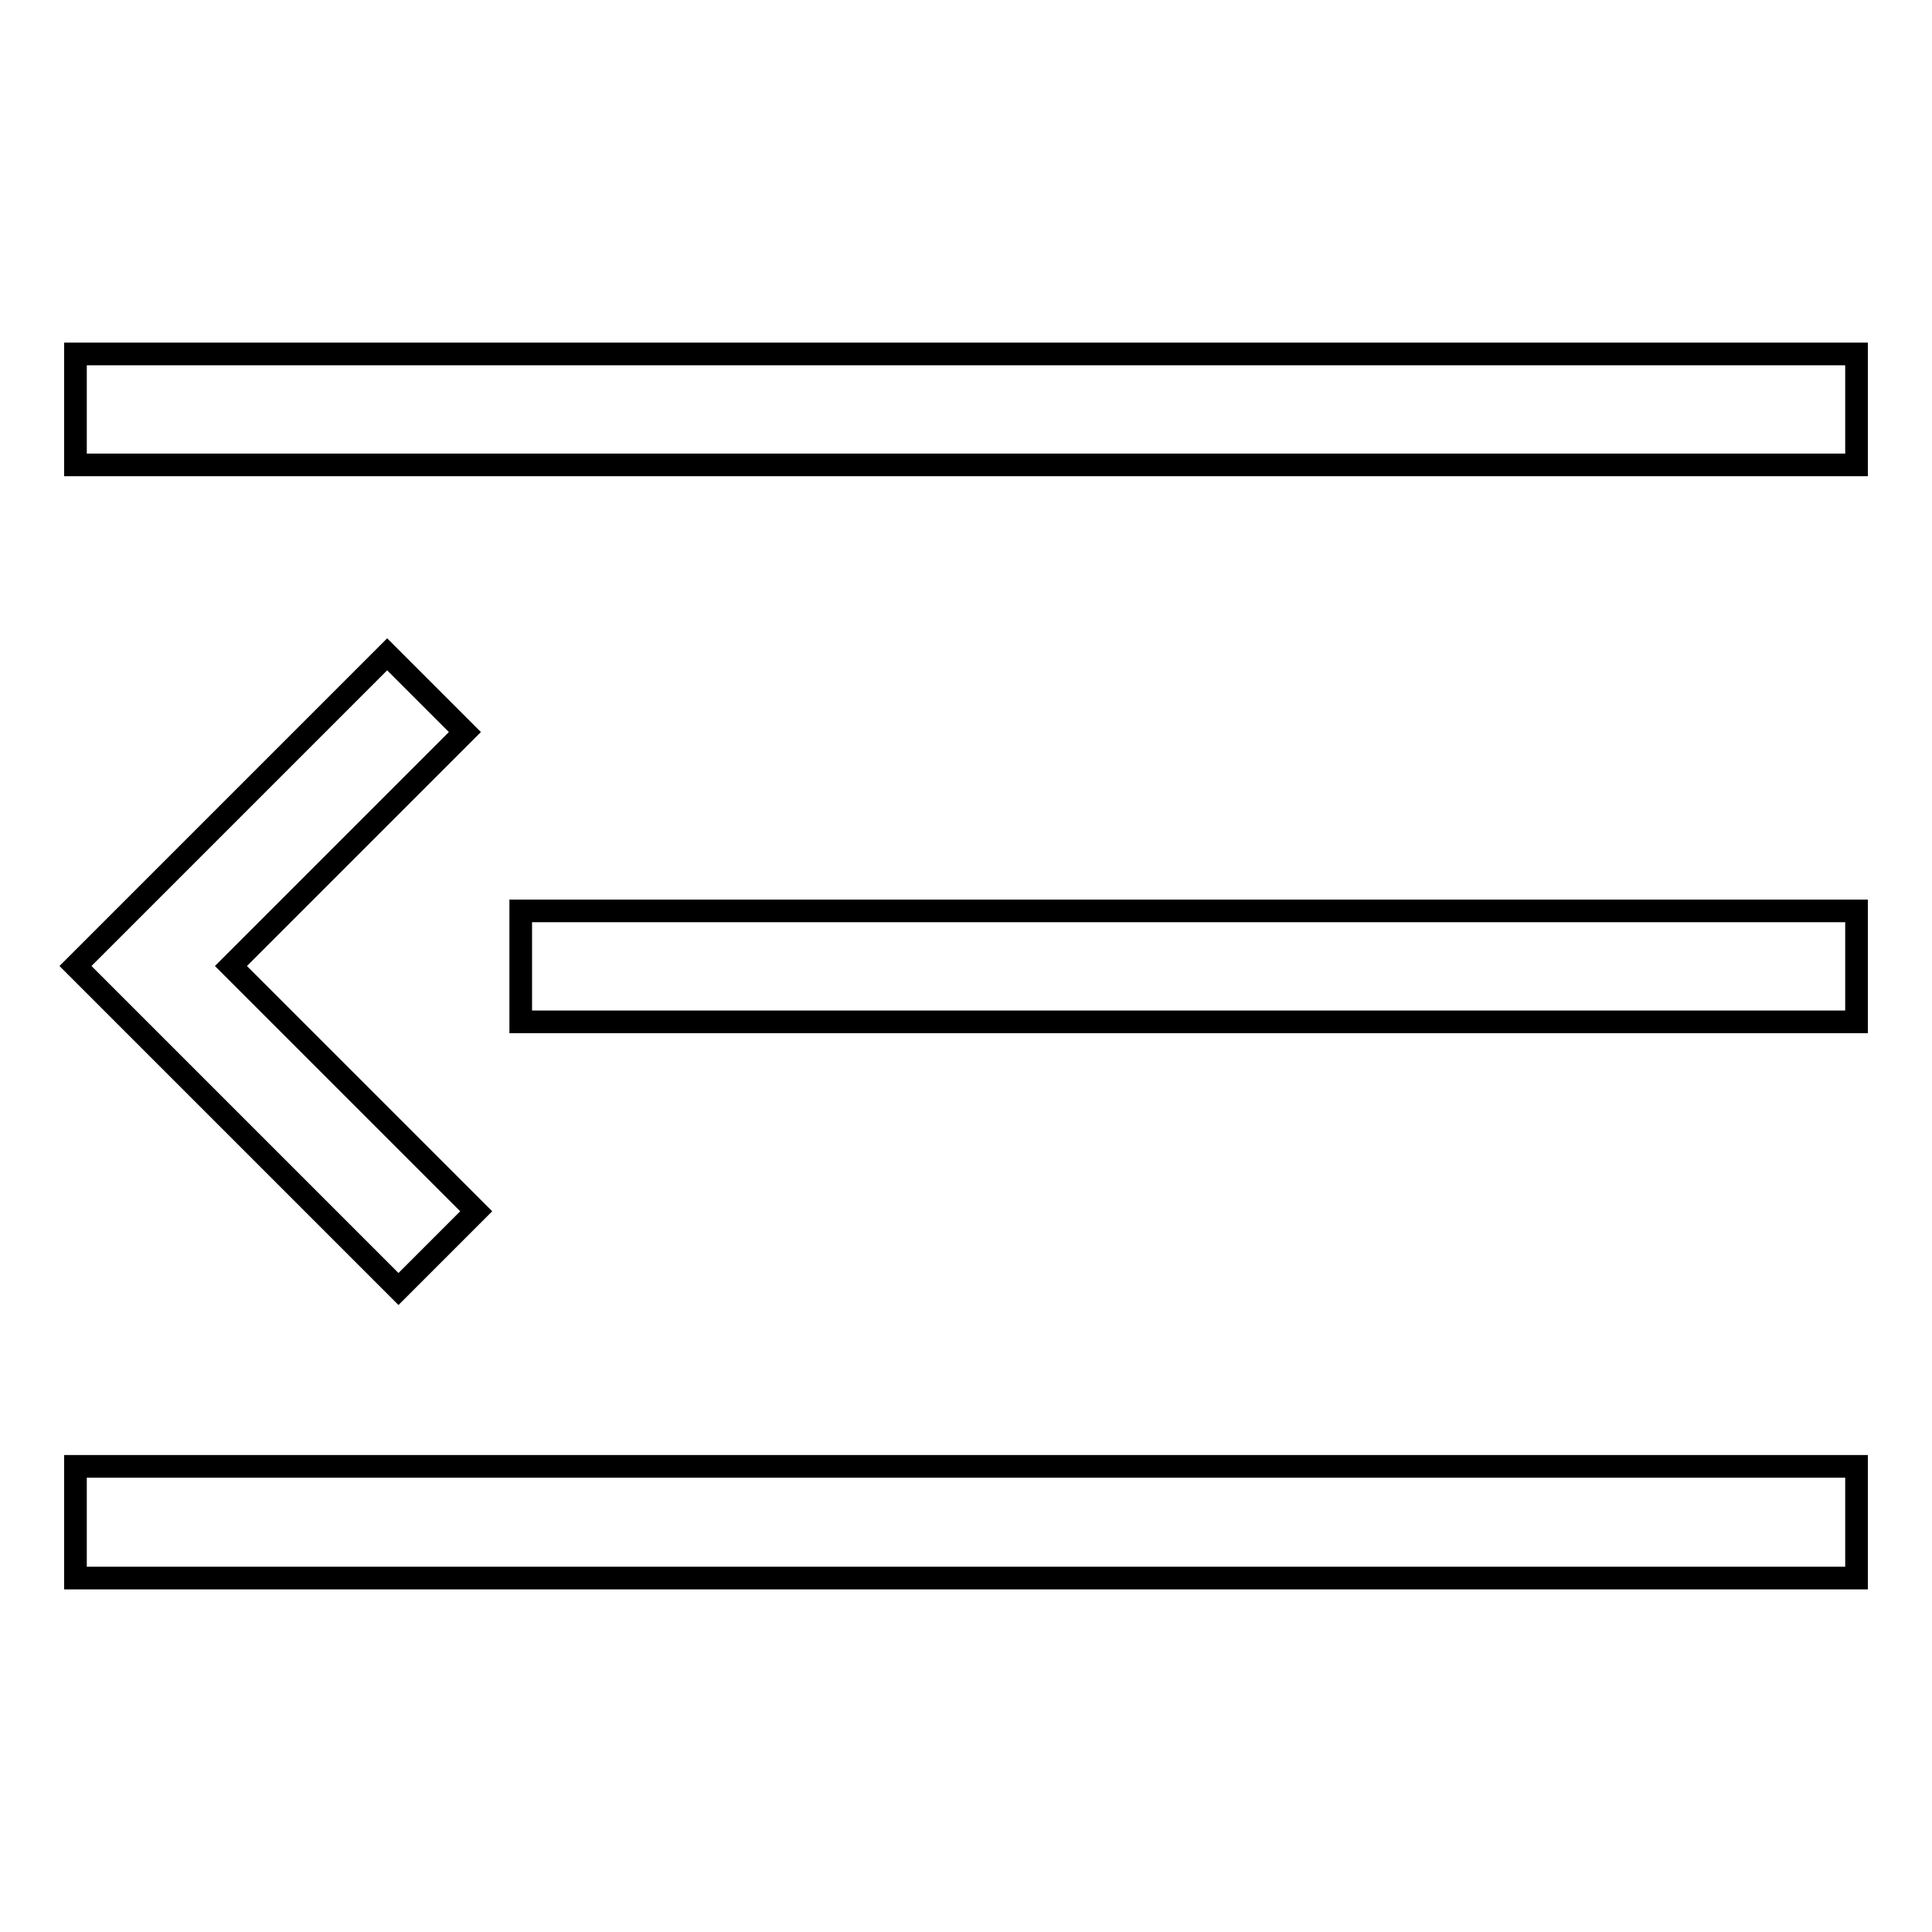 <?xml version="1.0" encoding="utf-8"?>
<!-- Svg Vector Icons : http://www.onlinewebfonts.com/icon -->
<!DOCTYPE svg PUBLIC "-//W3C//DTD SVG 1.1//EN" "http://www.w3.org/Graphics/SVG/1.1/DTD/svg11.dtd">
<svg version="1.1" xmlns="http://www.w3.org/2000/svg" xmlns:xlink="http://www.w3.org/1999/xlink" x="0px" y="0px" viewBox="0 0 256 256" enable-background="new 0 0 256 256" xml:space="preserve">
<g> <path stroke-width="3" fill-opacity="0" stroke="#000000"  d="M246,209.1H10v-14.8h236V209.1L246,209.1z M246,135.4H69v-14.7h177V135.4L246,135.4z M246,61.6H10V46.9h236 V61.6L246,61.6z M61.6,97L51.3,86.7L10,128l5.9,5.9l36.9,36.9l10.3-10.3L30.6,128L61.6,97z"/></g>
</svg>